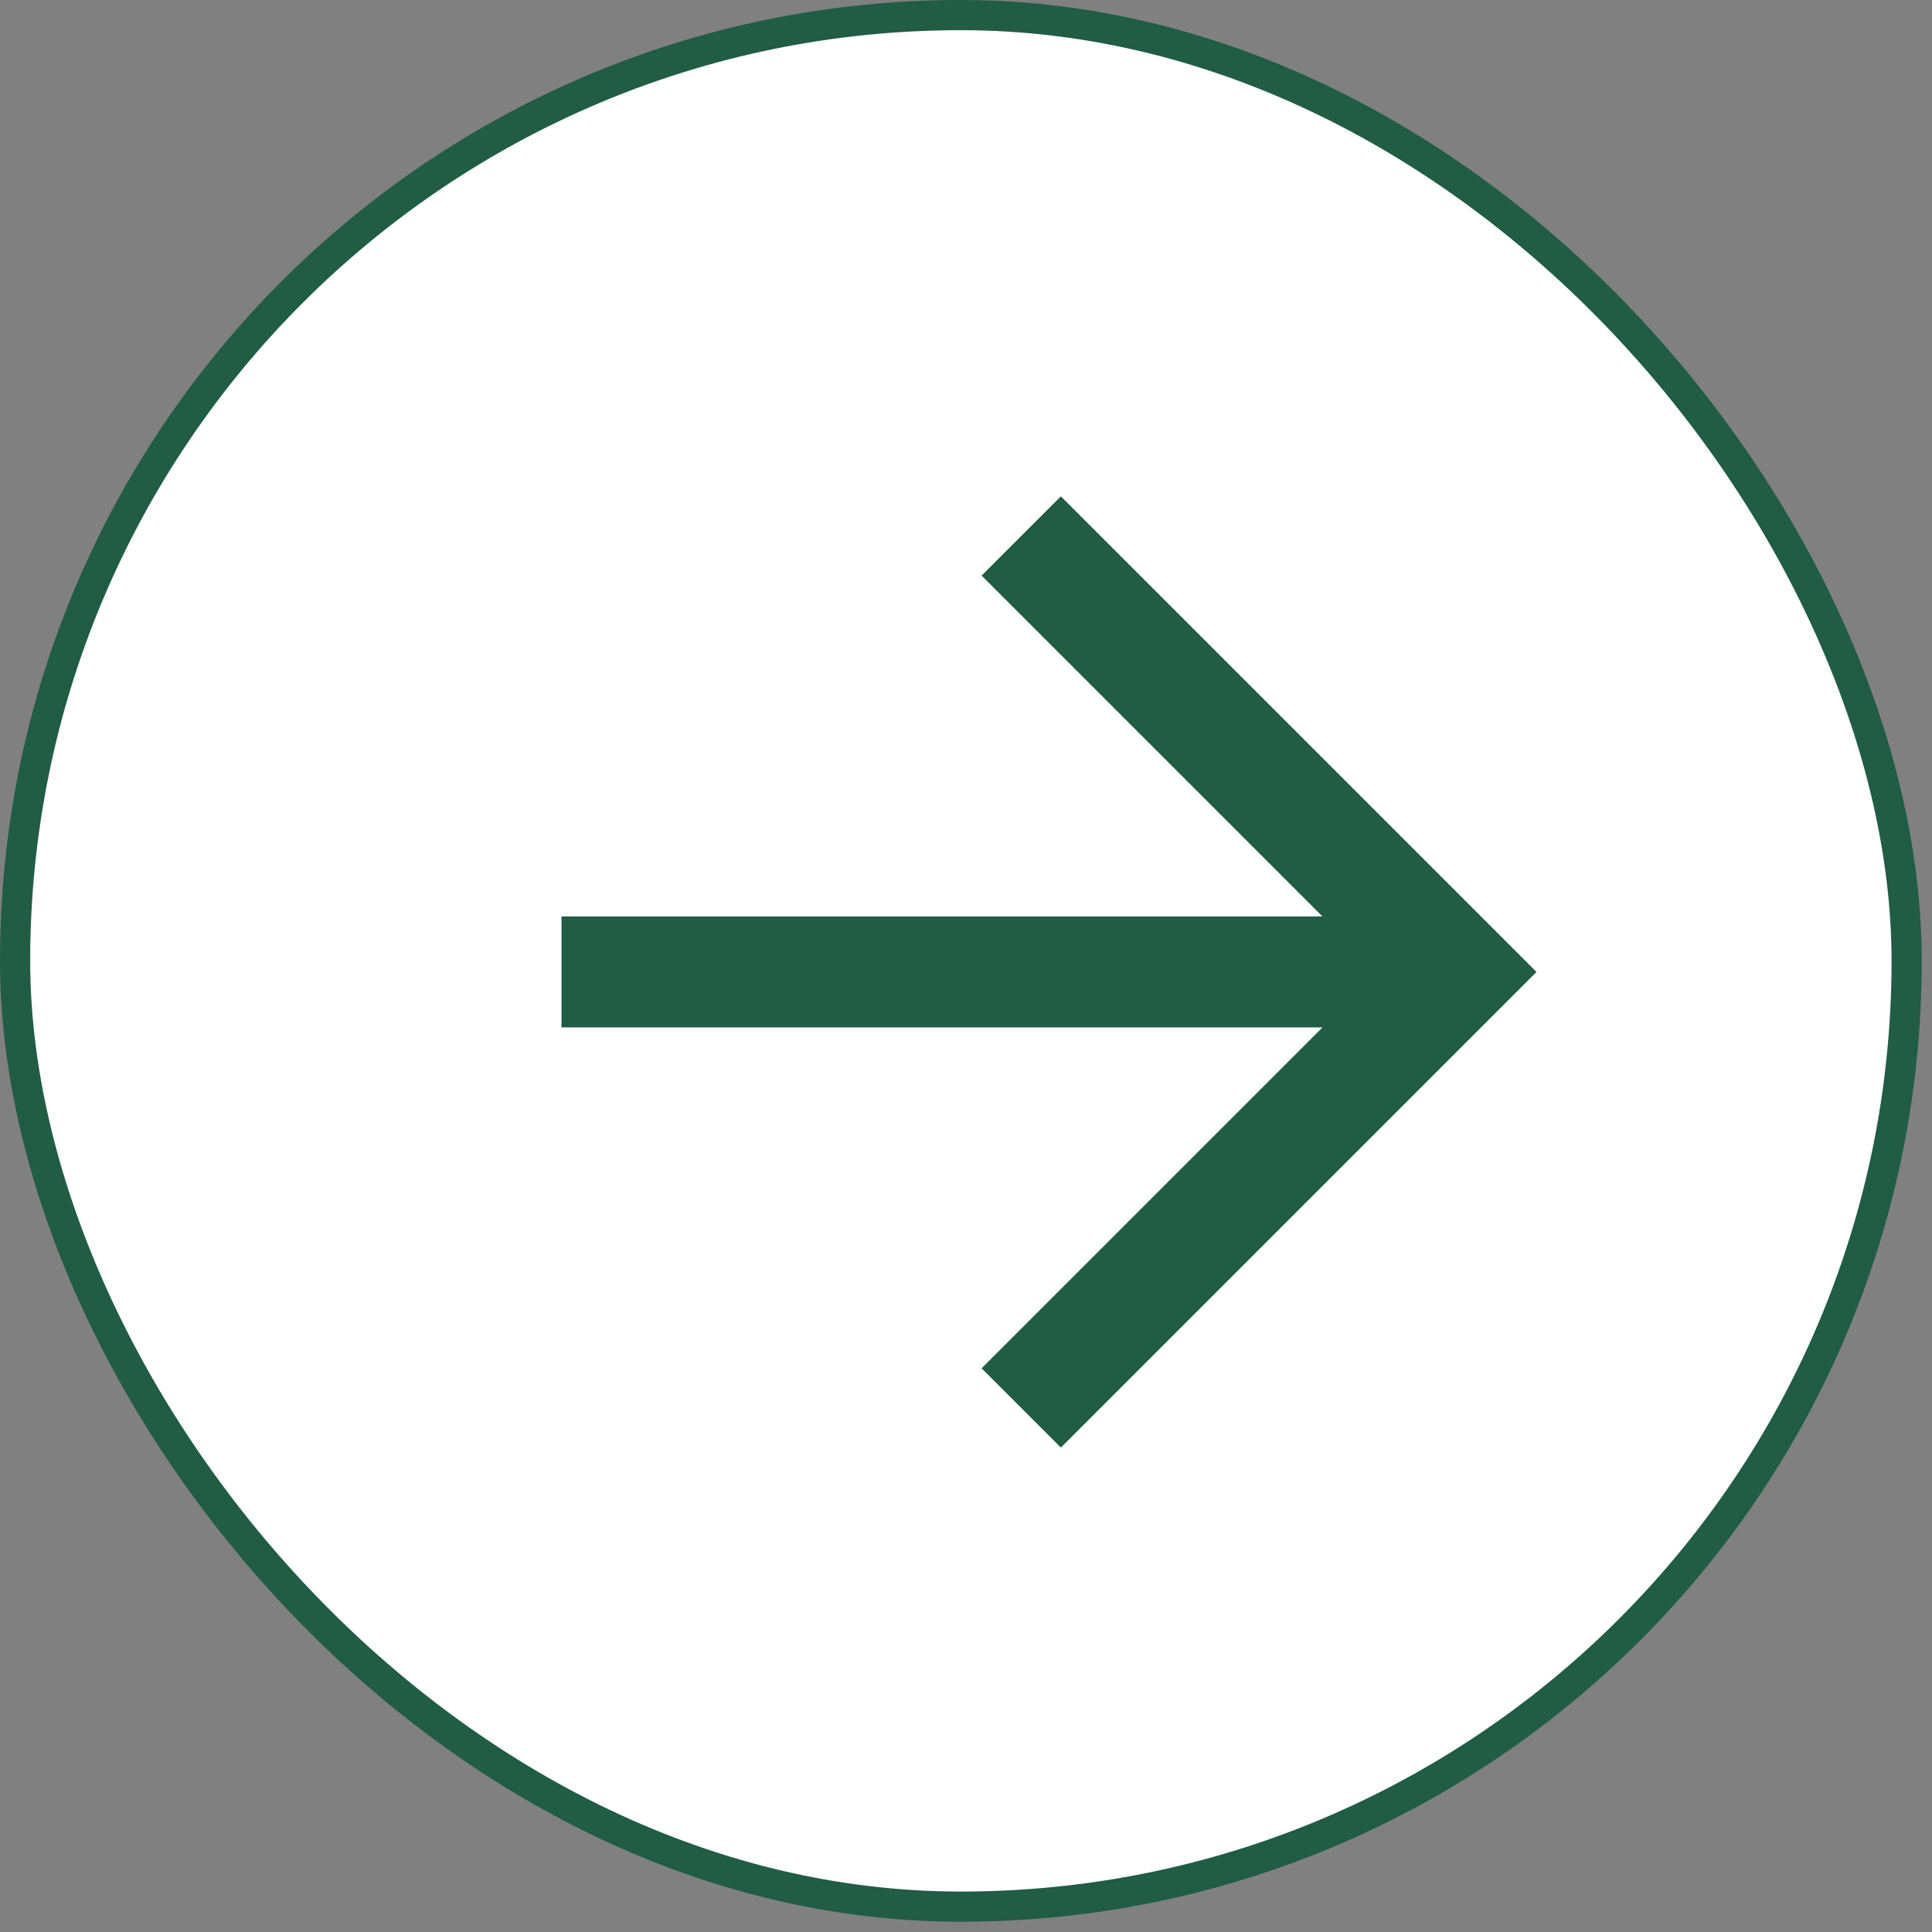 <?xml version="1.0" encoding="UTF-8"?> <svg xmlns="http://www.w3.org/2000/svg" width="64" height="64" viewBox="0 0 64 64" fill="none"><rect x="0" y="0" width="64" height="64" fill="#808080" stroke="none"/><rect x="0.5" y="0.5" width="62.66" height="62.66" rx="31.33" fill="white"></rect><rect x="0.5" y="0.5" width="62.66" height="62.66" rx="31.33" stroke="#215C44"></rect><mask id="mask0_243_2046" style="mask-type:alpha" maskUnits="userSpaceOnUse" x="2" y="2" width="60" height="60"><rect x="32" y="2" width="42" height="42" transform="rotate(45 32 2)" fill="#D9D9D9"></rect></mask><g mask="url(#mask0_243_2046)"><path d="M18.6 34.035L18.6 30.359L43.808 30.359L32.517 19.068L35.143 16.442L50.898 32.197L35.143 47.952L32.517 45.326L43.808 34.035L18.6 34.035Z" fill="#215C44"></path></g></svg> 